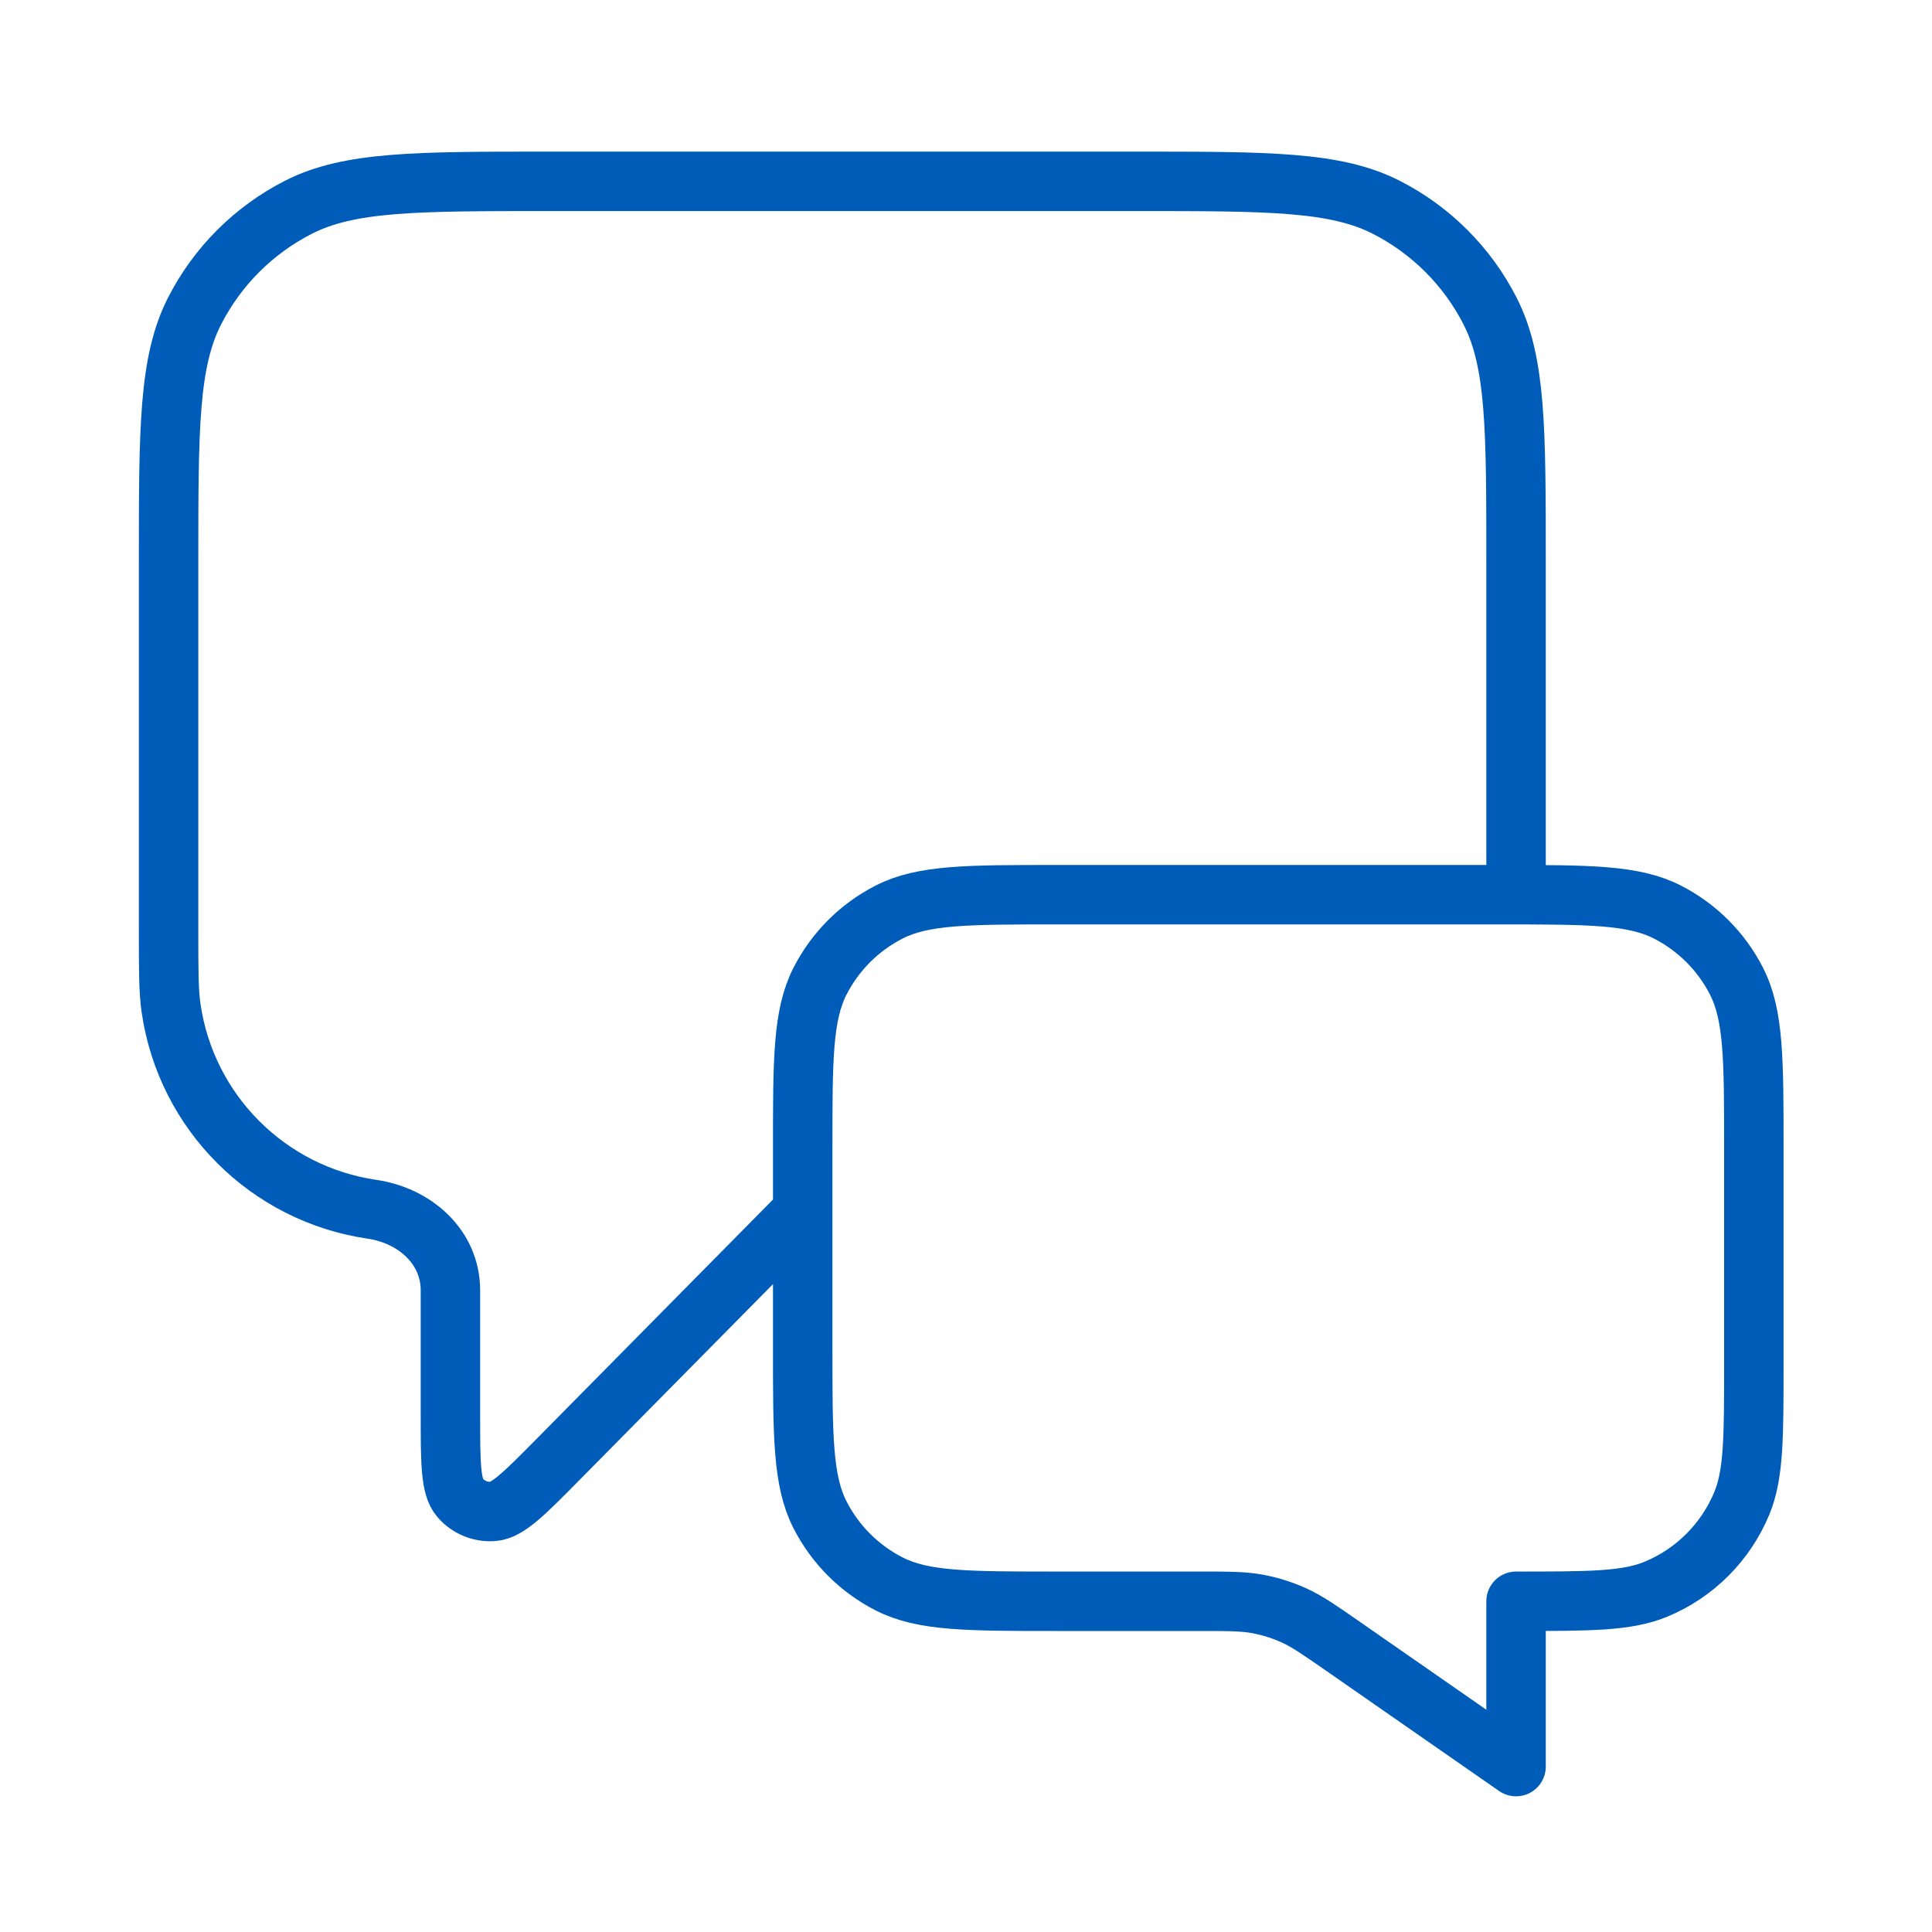 <svg width="65" height="65" viewBox="0 0 65 65" fill="none" xmlns="http://www.w3.org/2000/svg">
<path d="M27.006 40.768L18.805 49.071C17.661 50.229 17.089 50.809 16.598 50.849C16.171 50.885 15.754 50.713 15.475 50.388C15.154 50.014 15.154 49.2 15.154 47.572V43.412C15.154 41.952 13.958 40.895 12.513 40.684V40.684C9.016 40.171 6.269 37.425 5.757 33.927C5.672 33.351 5.672 32.663 5.672 31.287V18.901C5.672 14.421 5.672 12.181 6.544 10.469C7.311 8.964 8.535 7.74 10.04 6.973C11.752 6.101 13.992 6.101 18.472 6.101H38.206C42.686 6.101 44.926 6.101 46.638 6.973C48.143 7.74 49.367 8.964 50.134 10.469C51.006 12.181 51.006 14.421 51.006 18.901V30.101M51.006 59.435L45.202 55.4C44.386 54.833 43.978 54.549 43.534 54.348C43.14 54.169 42.726 54.039 42.301 53.961C41.821 53.873 41.324 53.873 40.331 53.873H35.539C32.552 53.873 31.059 53.873 29.918 53.291C28.914 52.78 28.098 51.964 27.587 50.961C27.006 49.82 27.006 48.326 27.006 45.339V38.635C27.006 35.648 27.006 34.154 27.587 33.013C28.098 32.01 28.914 31.194 29.918 30.683C31.059 30.101 32.552 30.101 35.539 30.101H50.472C53.459 30.101 54.953 30.101 56.094 30.683C57.097 31.194 57.913 32.01 58.424 33.013C59.006 34.154 59.006 35.648 59.006 38.635V45.873C59.006 48.358 59.006 49.6 58.6 50.58C58.058 51.887 57.02 52.925 55.713 53.467C54.733 53.873 53.491 53.873 51.006 53.873V59.435Z" stroke="#005CB9" stroke-width="2" stroke-linecap="round" stroke-linejoin="round"/>
</svg>
